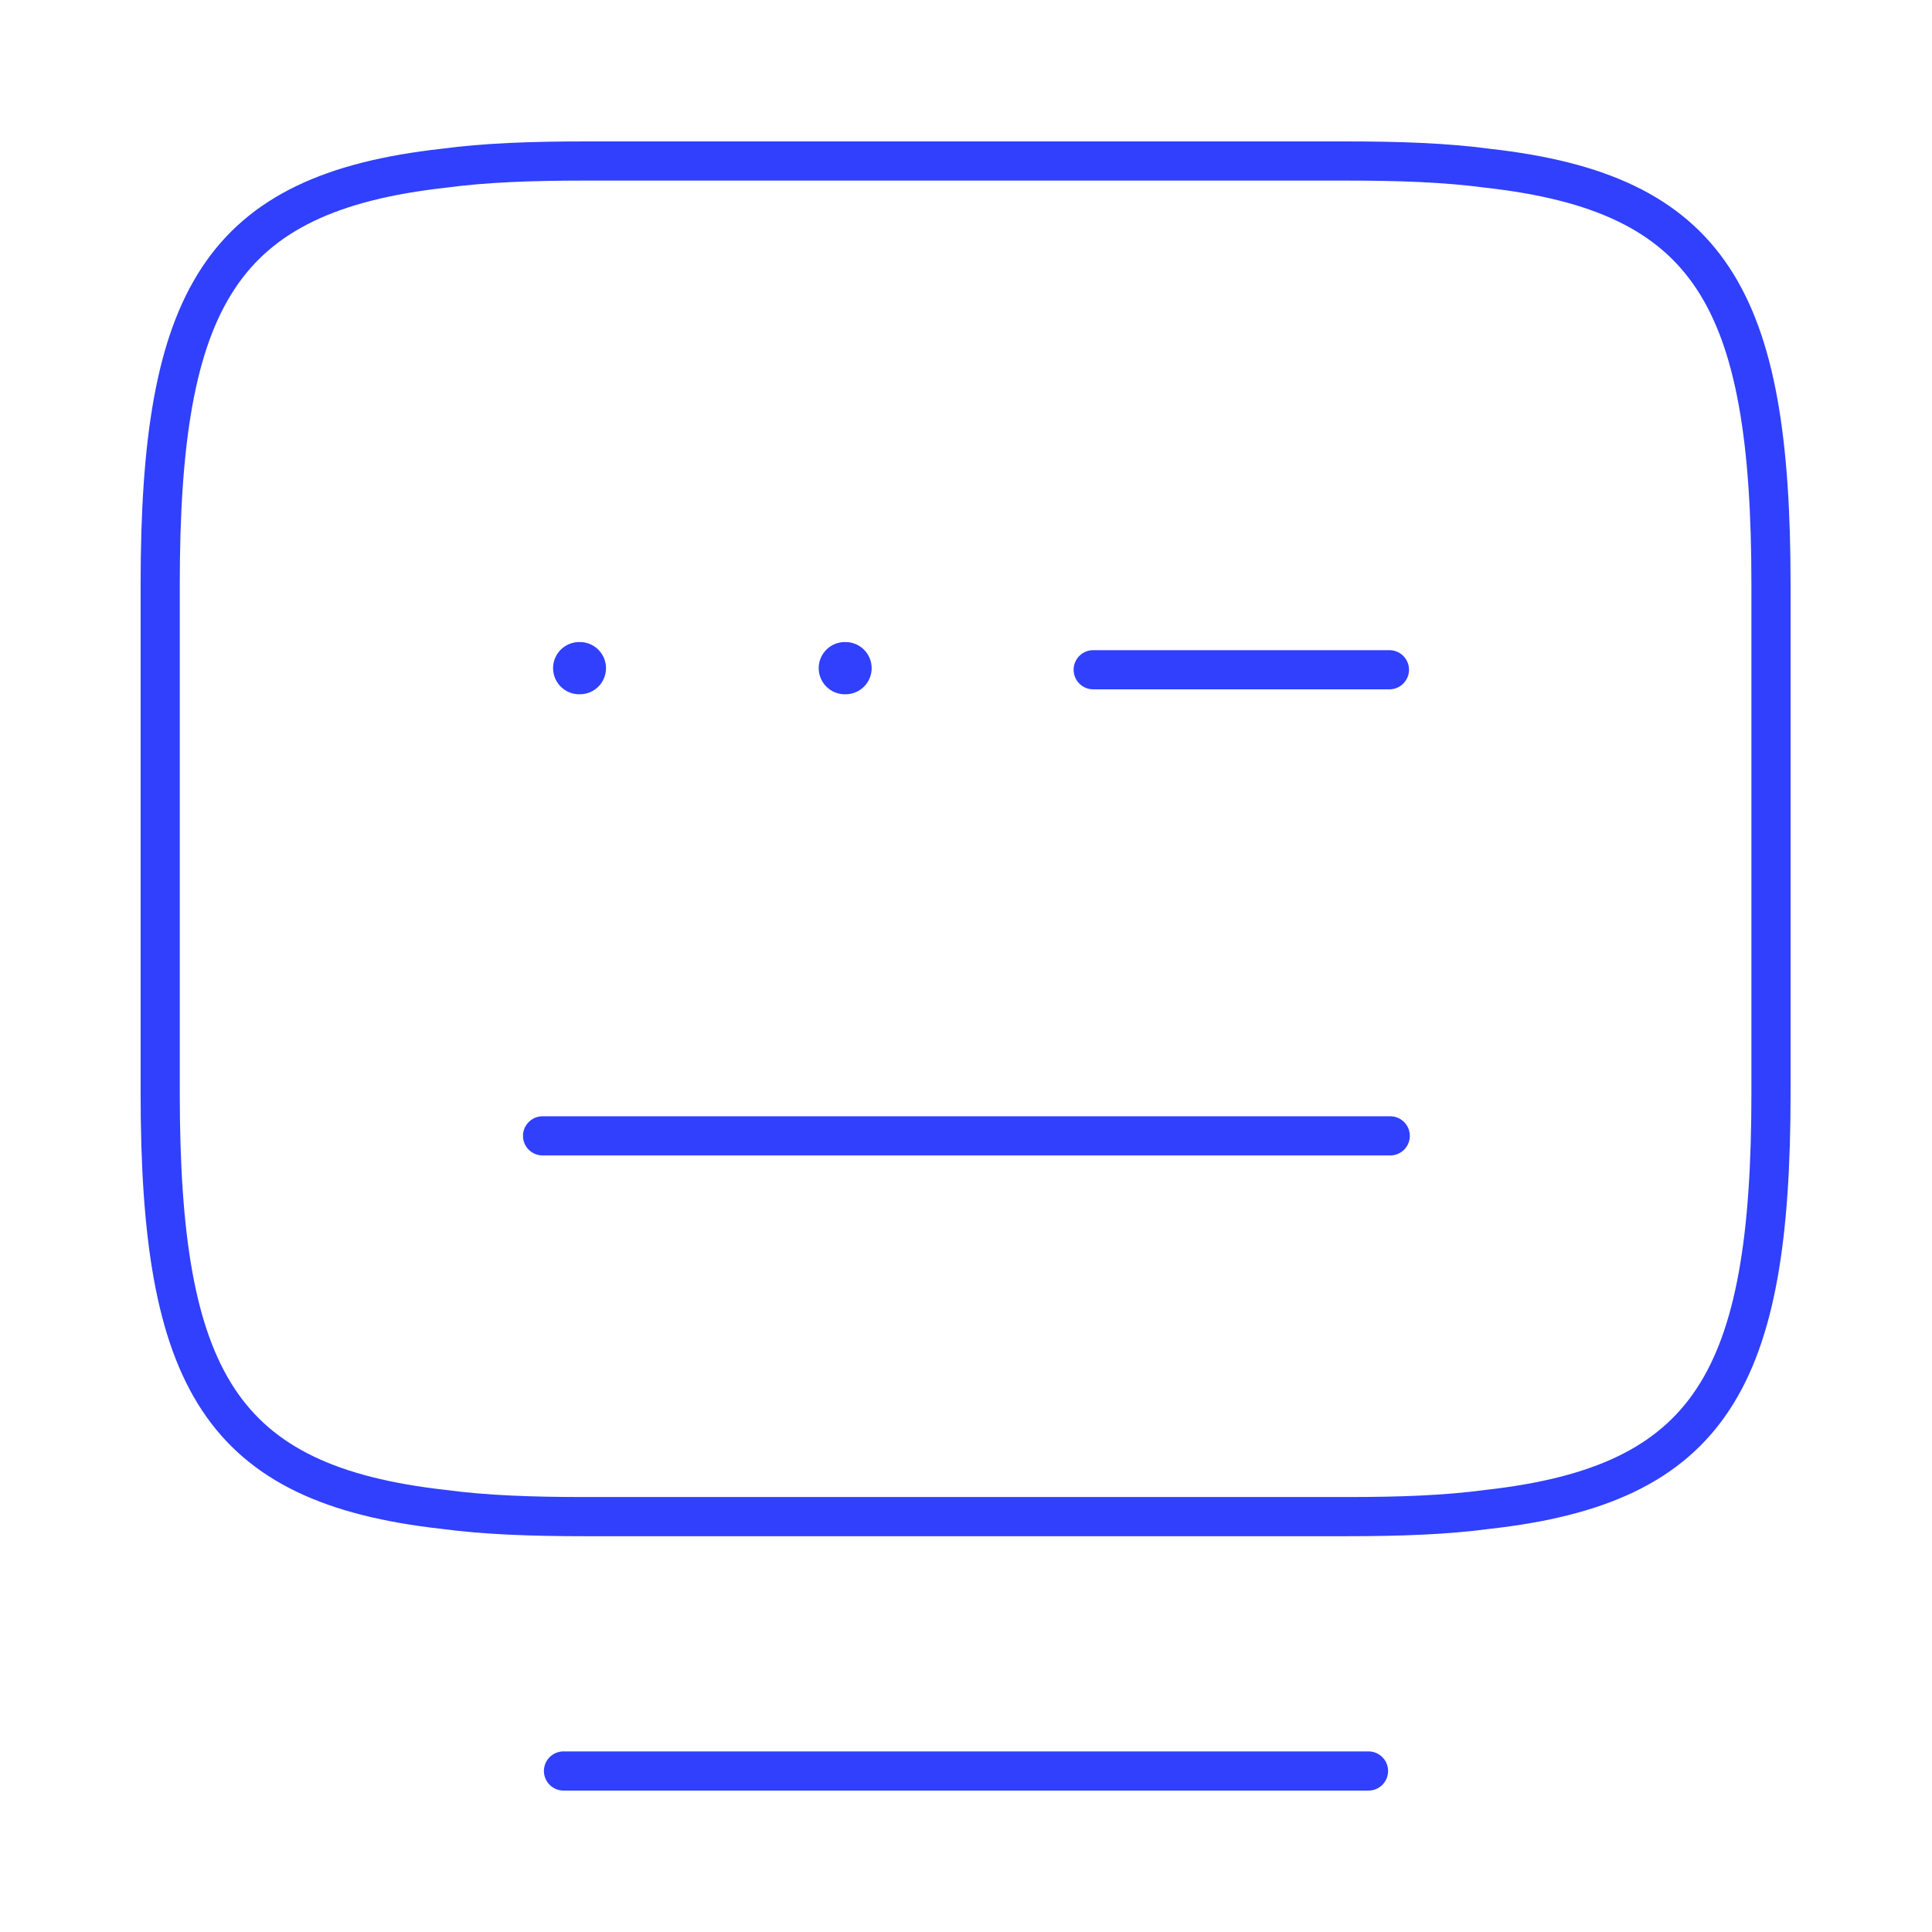 <svg width="74" height="74" viewBox="0 0 74 74" fill="none" xmlns="http://www.w3.org/2000/svg">
<path d="M22.385 6.167H51.584C53.588 6.167 55.377 6.229 56.98 6.444C65.521 7.4 67.833 11.408 67.833 22.385V41.872C67.833 52.849 65.521 56.857 56.98 57.813C55.377 58.028 53.619 58.09 51.584 58.09H22.385C20.381 58.09 18.592 58.028 16.989 57.813C8.448 56.857 6.136 52.849 6.136 41.872V22.385C6.136 11.408 8.448 7.4 16.989 6.444C18.592 6.229 20.381 6.167 22.385 6.167Z" stroke="#3040FD" stroke-width="1.5" stroke-linecap="round" stroke-linejoin="round"/>
<path d="M41.872 25.653H53.218" stroke="#3040FD" stroke-width="1.5" stroke-linecap="round" stroke-linejoin="round"/>
<path d="M20.782 43.506H20.843H53.249" stroke="#3040FD" stroke-width="1.5" stroke-linecap="round" stroke-linejoin="round"/>
<path d="M21.583 67.833H52.417" stroke="#3040FD" stroke-width="1.5" stroke-linecap="round" stroke-linejoin="round"/>
<path d="M22.184 25.592H22.211" stroke="#3040FD" stroke-width="2" stroke-linecap="round" stroke-linejoin="round"/>
<path d="M32.358 25.592H32.386" stroke="#3040FD" stroke-width="2" stroke-linecap="round" stroke-linejoin="round"/>
</svg>

